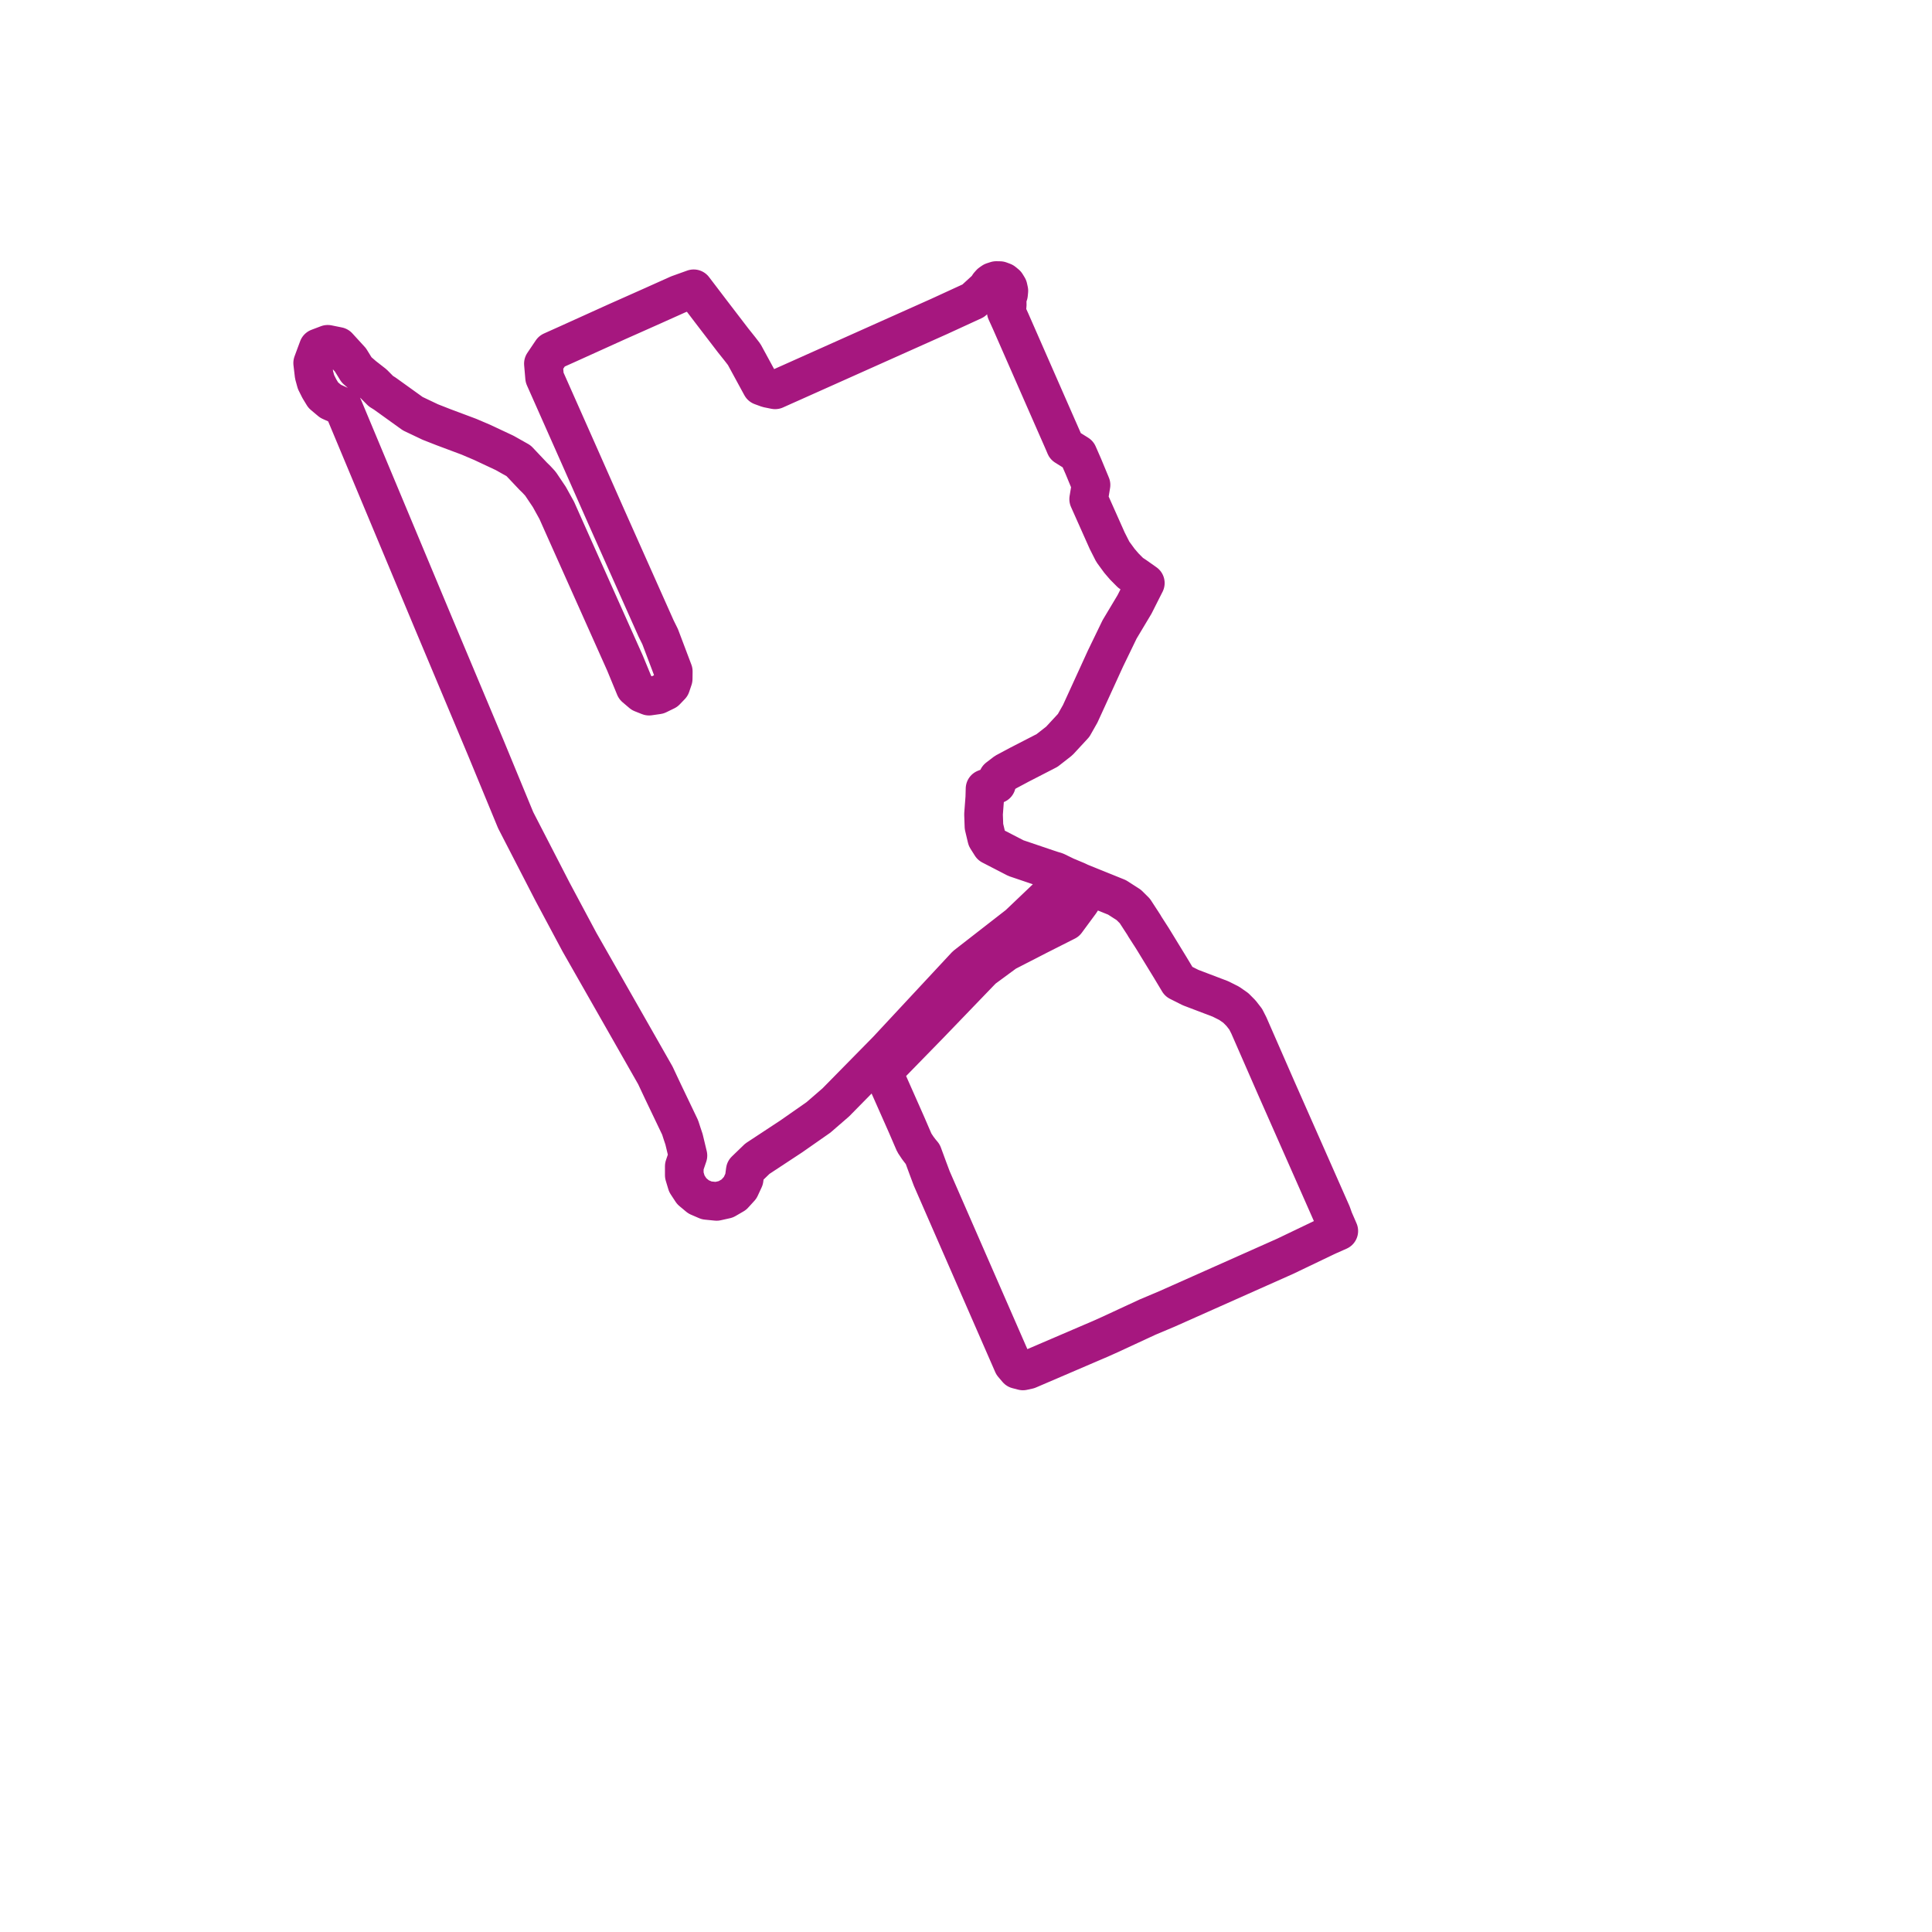     
<svg width="137.737" height="137.737" version="1.1"
     xmlns="http://www.w3.org/2000/svg">

  <title>Plan de ligne</title>
  <desc>Du 2022-08-29 au 9999-01-01</desc>

<path d='M 22.53 27.236 L 22.766 27.708 L 23.046 28.17 L 23.565 28.607 L 24.458 29.01 L 25.493 31.486 L 30.883 44.383 L 33.825 51.388 L 34.634 53.315 L 36.763 58.473 L 38.58 61.998 L 39.39 63.571 L 41.313 67.17 L 44.786 73.266 L 46.72 76.663 L 47.258 77.807 L 48.488 80.379 L 48.636 80.837 L 48.764 81.218 L 48.799 81.363 L 48.931 81.913 L 49.044 82.384 L 48.784 83.147 L 48.784 83.783 L 48.967 84.391 L 49.315 84.922 L 49.802 85.329 L 50.383 85.58 L 51.091 85.65 L 51.742 85.505 L 52.319 85.17 L 52.768 84.677 L 53.049 84.071 L 53.134 83.438 L 53.867 82.731 L 53.994 82.608 L 55.888 81.361 L 56.411 81.017 L 58.349 79.663 L 59.584 78.594 L 63.245 74.871 L 68.861 68.837 L 72.605 65.924 L 73.111 65.443 L 74.113 64.488 L 74.887 63.75 L 75.182 63.425 L 75.369 63.202 L 75.883 62.997 L 76.437 63.262 L 77.083 63.455 L 77.507 63.542 L 77.364 63.785 L 77.002 64.342 L 76.39 65.171 L 76.012 65.684 L 74.762 66.315 L 74.355 66.521 L 74.02 66.69 L 73.475 66.971 L 72.583 67.428 L 71.699 67.883 L 70.067 69.084 L 68.164 71.06 L 66.308 72.988 L 63.387 75.982 L 63.185 76.5 L 63.223 77.003 L 63.42 77.452 L 64.525 79.946 L 64.649 80.227 L 65.016 81.078 L 65.185 81.469 L 65.433 81.843 L 65.615 82.082 L 65.784 82.284 L 66.155 83.291 L 66.43 84.024 L 67.246 85.893 L 68.565 88.913 L 71.131 94.787 L 72.216 97.271 L 72.523 97.632 L 72.927 97.737 L 73.317 97.651 L 73.756 97.462 L 77.838 95.71 L 78.425 95.459 L 79.188 95.117 L 80.297 94.602 L 81.827 93.893 L 82.661 93.542 L 83.208 93.311 L 86.42 91.88 L 89.799 90.375 L 91.205 89.749 L 91.629 89.56 L 92.747 89.024 L 94.401 88.231 L 94.642 88.117 L 95.446 87.76 L 95.092 86.945 L 94.938 86.514 L 93.548 83.365 L 90.982 77.559 L 89.036 73.11 L 88.807 72.659 L 88.475 72.233 L 88.104 71.859 L 87.629 71.528 L 87.009 71.217 L 84.881 70.407 L 84.033 69.981 L 83.418 68.957 L 82.716 67.809 L 82.431 67.342 L 82.151 66.885 L 81.62 66.06 L 81.553 65.941 L 80.903 64.942 L 80.474 64.516 L 79.637 63.978 L 78.132 63.37 L 77.701 63.196 L 77.005 62.914 L 76.773 62.803 L 75.978 62.471 L 75.268 62.125 L 75.027 62.056 L 74.665 61.936 L 72.43 61.179 L 71.898 60.904 L 70.665 60.268 L 70.35 59.769 L 70.149 58.921 L 70.118 58.05 L 70.209 56.846 L 70.211 56.762 L 70.214 56.655 L 70.226 56.23 L 71.043 55.908 L 71.146 55.459 L 71.679 55.05 L 72.694 54.508 L 72.965 54.369 L 74.649 53.502 L 75.518 52.823 L 76.541 51.717 L 77.011 50.887 L 77.398 50.042 L 77.987 48.754 L 78.139 48.422 L 78.813 46.947 L 79.284 45.975 L 79.818 44.871 L 80.619 43.532 L 80.879 43.098 L 80.985 42.889 L 81.386 42.094 L 81.653 41.567 L 80.933 41.059 L 80.614 40.85 L 80.438 40.673 L 80.153 40.386 L 79.805 39.98 L 79.335 39.337 L 78.934 38.546 L 77.614 35.585 L 77.781 34.571 L 77.445 33.761 L 77.238 33.26 L 76.85 32.374 L 75.955 31.815 L 75.869 31.609 L 75.736 31.304 L 75.477 30.714 L 75.355 30.438 L 75.23 30.153 L 74.595 28.706 L 73.495 26.198 L 72.048 22.9 L 71.737 22.217 L 71.808 21.78 L 71.803 21.495 L 71.798 21.209 L 71.9 20.98 L 71.924 20.73 L 71.869 20.485 L 71.733 20.262 L 71.531 20.096 L 71.287 20.005 L 71.026 20 L 70.778 20.081 L 70.618 20.192 L 70.489 20.338 L 70.402 20.513 L 69.387 21.442 L 66.965 22.556 L 62.022 24.767 L 56.349 27.305 L 56.038 27.443 L 55.813 27.544 L 55.26 27.792 L 54.732 27.685 L 54.278 27.519 L 54.124 27.236 L 53.054 25.269 L 52.754 24.88 L 52.265 24.267 L 51.49 23.255 L 50.688 22.208 L 49.455 20.588 L 48.367 20.979 L 46.775 21.693 L 46.605 21.77 L 45.267 22.366 L 44.894 22.532 L 44.005 22.927 L 40.46 24.532 L 39.34 25.035 L 38.74 25.925 L 38.826 26.917 L 40.175 29.957 L 41.306 32.505 L 41.408 32.735 L 41.721 33.443 L 42.689 35.633 L 43.25 36.901 L 44.823 40.43 L 45.345 41.6 L 45.806 42.635 L 46.532 44.262 L 46.776 44.809 L 47.064 45.391 L 48 47.866 L 47.993 48.399 L 47.828 48.886 L 47.468 49.262 L 46.899 49.54 L 46.271 49.63 L 45.761 49.427 L 45.275 49.014 L 44.558 47.275 L 40.278 37.701 L 39.694 36.39 L 39.164 35.43 L 38.528 34.484 L 38.241 34.173 L 38.008 33.946 L 37.72 33.641 L 37.38 33.281 L 36.973 32.85 L 35.977 32.289 L 34.376 31.538 L 33.423 31.132 L 31.612 30.454 L 30.676 30.087 L 29.427 29.493 L 27.856 28.364 L 27.43 28.058 L 27.154 27.886 L 26.637 27.363 L 25.926 26.808 L 25.423 26.371 L 24.983 25.657 L 24.102 24.695 L 23.733 24.621 L 23.364 24.546 L 22.691 24.801 L 22.491 25.339 L 22.291 25.881 L 22.392 26.737 L 22.53 27.236' fill='transparent' stroke='#a6177f' stroke-linecap='round' stroke-linejoin='round' stroke-width='2.755'/>
</svg>
